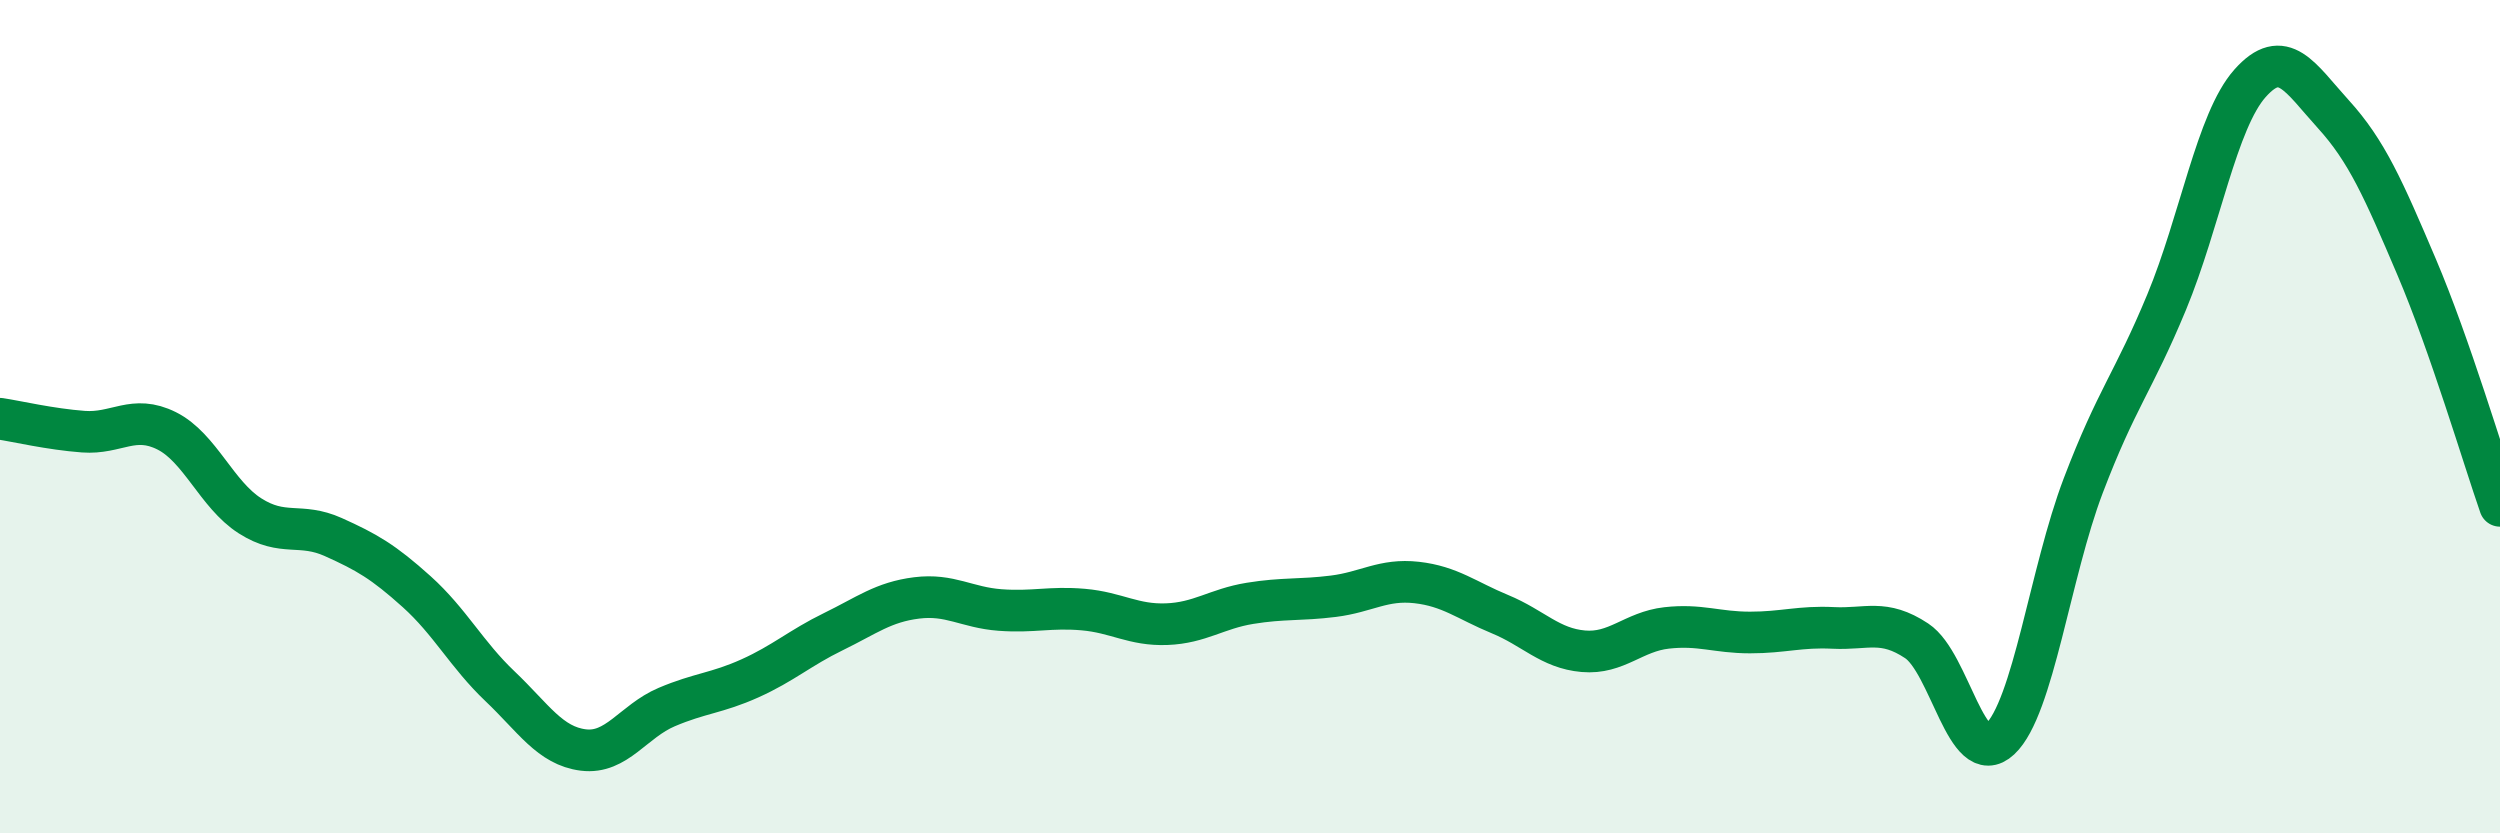 
    <svg width="60" height="20" viewBox="0 0 60 20" xmlns="http://www.w3.org/2000/svg">
      <path
        d="M 0,10.05 C 0.4,10.11 1.2,10.3 2,10.36 C 2.8,10.42 3.2,9.94 4,10.34 C 4.8,10.74 5.2,11.87 6,12.38 C 6.8,12.89 7.2,12.53 8,12.89 C 8.8,13.25 9.2,13.48 10,14.2 C 10.8,14.92 11.2,15.71 12,16.47 C 12.8,17.23 13.2,17.9 14,18 C 14.8,18.1 15.2,17.31 16,16.97 C 16.8,16.63 17.2,16.64 18,16.28 C 18.8,15.92 19.2,15.55 20,15.16 C 20.8,14.77 21.2,14.45 22,14.35 C 22.8,14.25 23.2,14.58 24,14.64 C 24.8,14.7 25.2,14.56 26,14.63 C 26.8,14.7 27.2,15.01 28,14.98 C 28.8,14.95 29.2,14.61 30,14.48 C 30.8,14.35 31.2,14.41 32,14.31 C 32.8,14.21 33.2,13.89 34,13.98 C 34.8,14.07 35.2,14.41 36,14.74 C 36.8,15.07 37.2,15.56 38,15.63 C 38.8,15.7 39.2,15.16 40,15.07 C 40.8,14.98 41.2,15.18 42,15.18 C 42.8,15.18 43.2,15.03 44,15.07 C 44.8,15.11 45.2,14.85 46,15.38 C 46.8,15.91 47.2,18.49 48,17.74 C 48.8,16.99 49.2,13.75 50,11.65 C 50.8,9.55 51.2,9.18 52,7.25 C 52.8,5.32 53.2,2.9 54,2 C 54.8,1.1 55.2,1.86 56,2.74 C 56.8,3.62 57.2,4.53 58,6.41 C 58.8,8.29 59.6,10.99 60,12.14L60 20L0 20Z"
        fill="#008740"
        opacity="0.1"
        stroke-linecap="round"
        stroke-linejoin="round"
      />
      <path
        d="M 0,10.05 C 0.4,10.11 1.2,10.3 2,10.36 C 2.8,10.42 3.2,9.94 4,10.34 C 4.8,10.74 5.2,11.87 6,12.38 C 6.8,12.89 7.2,12.53 8,12.89 C 8.8,13.25 9.2,13.48 10,14.2 C 10.8,14.92 11.2,15.71 12,16.47 C 12.8,17.23 13.2,17.9 14,18 C 14.8,18.1 15.2,17.31 16,16.97 C 16.8,16.63 17.2,16.64 18,16.28 C 18.8,15.92 19.2,15.55 20,15.16 C 20.8,14.77 21.2,14.45 22,14.35 C 22.8,14.25 23.2,14.58 24,14.64 C 24.8,14.7 25.2,14.56 26,14.63 C 26.8,14.7 27.2,15.01 28,14.98 C 28.8,14.95 29.2,14.61 30,14.48 C 30.8,14.35 31.2,14.41 32,14.31 C 32.8,14.21 33.2,13.89 34,13.98 C 34.8,14.07 35.2,14.41 36,14.74 C 36.8,15.07 37.2,15.56 38,15.63 C 38.8,15.7 39.2,15.16 40,15.07 C 40.8,14.98 41.2,15.18 42,15.18 C 42.8,15.18 43.2,15.03 44,15.07 C 44.8,15.11 45.2,14.85 46,15.38 C 46.8,15.91 47.2,18.49 48,17.74 C 48.8,16.99 49.2,13.75 50,11.65 C 50.8,9.55 51.2,9.18 52,7.25 C 52.8,5.32 53.2,2.9 54,2 C 54.8,1.1 55.2,1.86 56,2.74 C 56.8,3.62 57.2,4.53 58,6.41 C 58.8,8.29 59.6,10.99 60,12.14"
        stroke="#008740"
        stroke-width="1"
        fill="none"
        stroke-linecap="round"
        stroke-linejoin="round"
      />
    </svg>
  